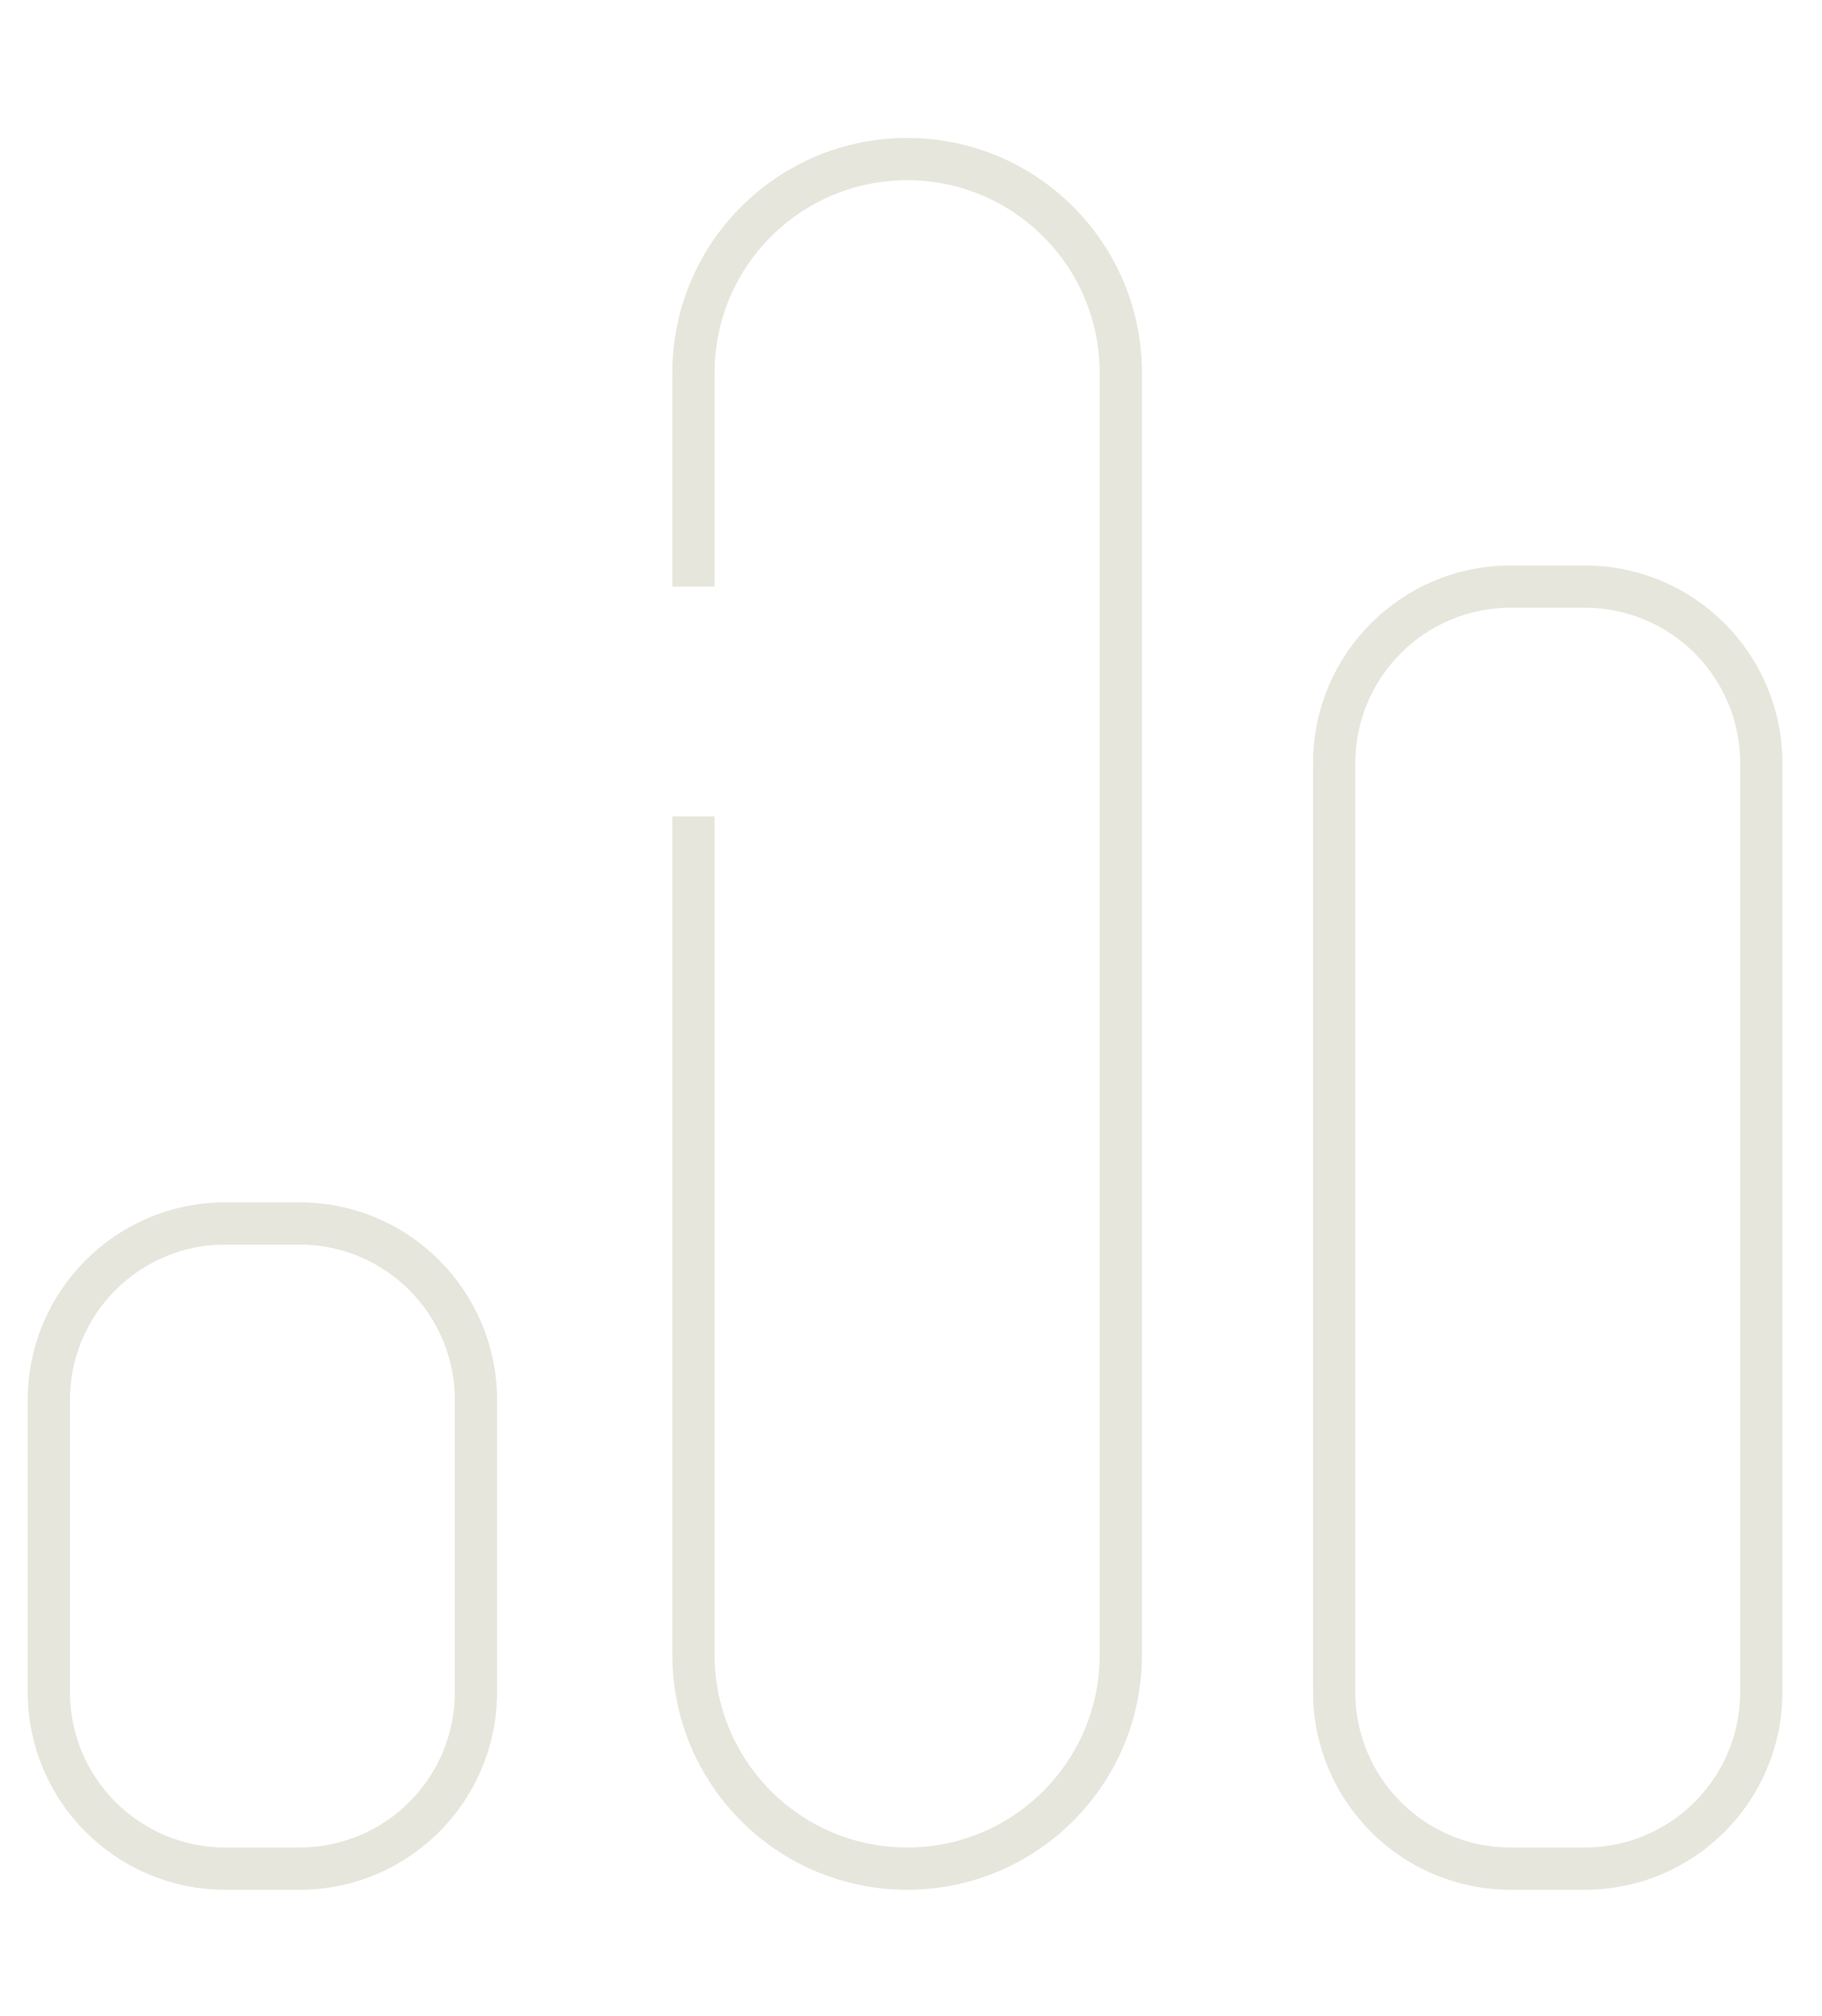 <svg xmlns="http://www.w3.org/2000/svg" fill="none" viewBox="0 0 66 73" height="73" width="66">
<path stroke-miterlimit="10" stroke-width="1.53" stroke="#E6E6DC" d="M10.85 44.3H8.16C4.631 44.3 1.77 47.161 1.77 50.69V61.27C1.77 64.799 4.631 67.66 8.16 67.66H10.85C14.379 67.66 17.24 64.799 17.24 61.27V50.69C17.24 47.161 14.379 44.3 10.85 44.3Z"></path>
<path stroke-miterlimit="10" stroke-width="1.53" stroke="#E6E6DC" d="M57.41 21.24H54.72C51.191 21.24 48.33 24.101 48.33 27.63V61.27C48.33 64.799 51.191 67.66 54.72 67.66H57.41C60.939 67.66 63.8 64.799 63.8 61.27V27.63C63.8 24.101 60.939 21.24 57.41 21.24Z"></path>
<path stroke-miterlimit="10" stroke-width="1.53" stroke="#E6E6DC" d="M25.12 29.56V59.92C25.12 64.19 28.58 67.66 32.86 67.66C37.13 67.66 40.6 64.2 40.6 59.92V13.5C40.6 9.23 37.14 5.76 32.86 5.76C28.59 5.76 25.12 9.22 25.12 13.5V21.24"></path>
</svg>
